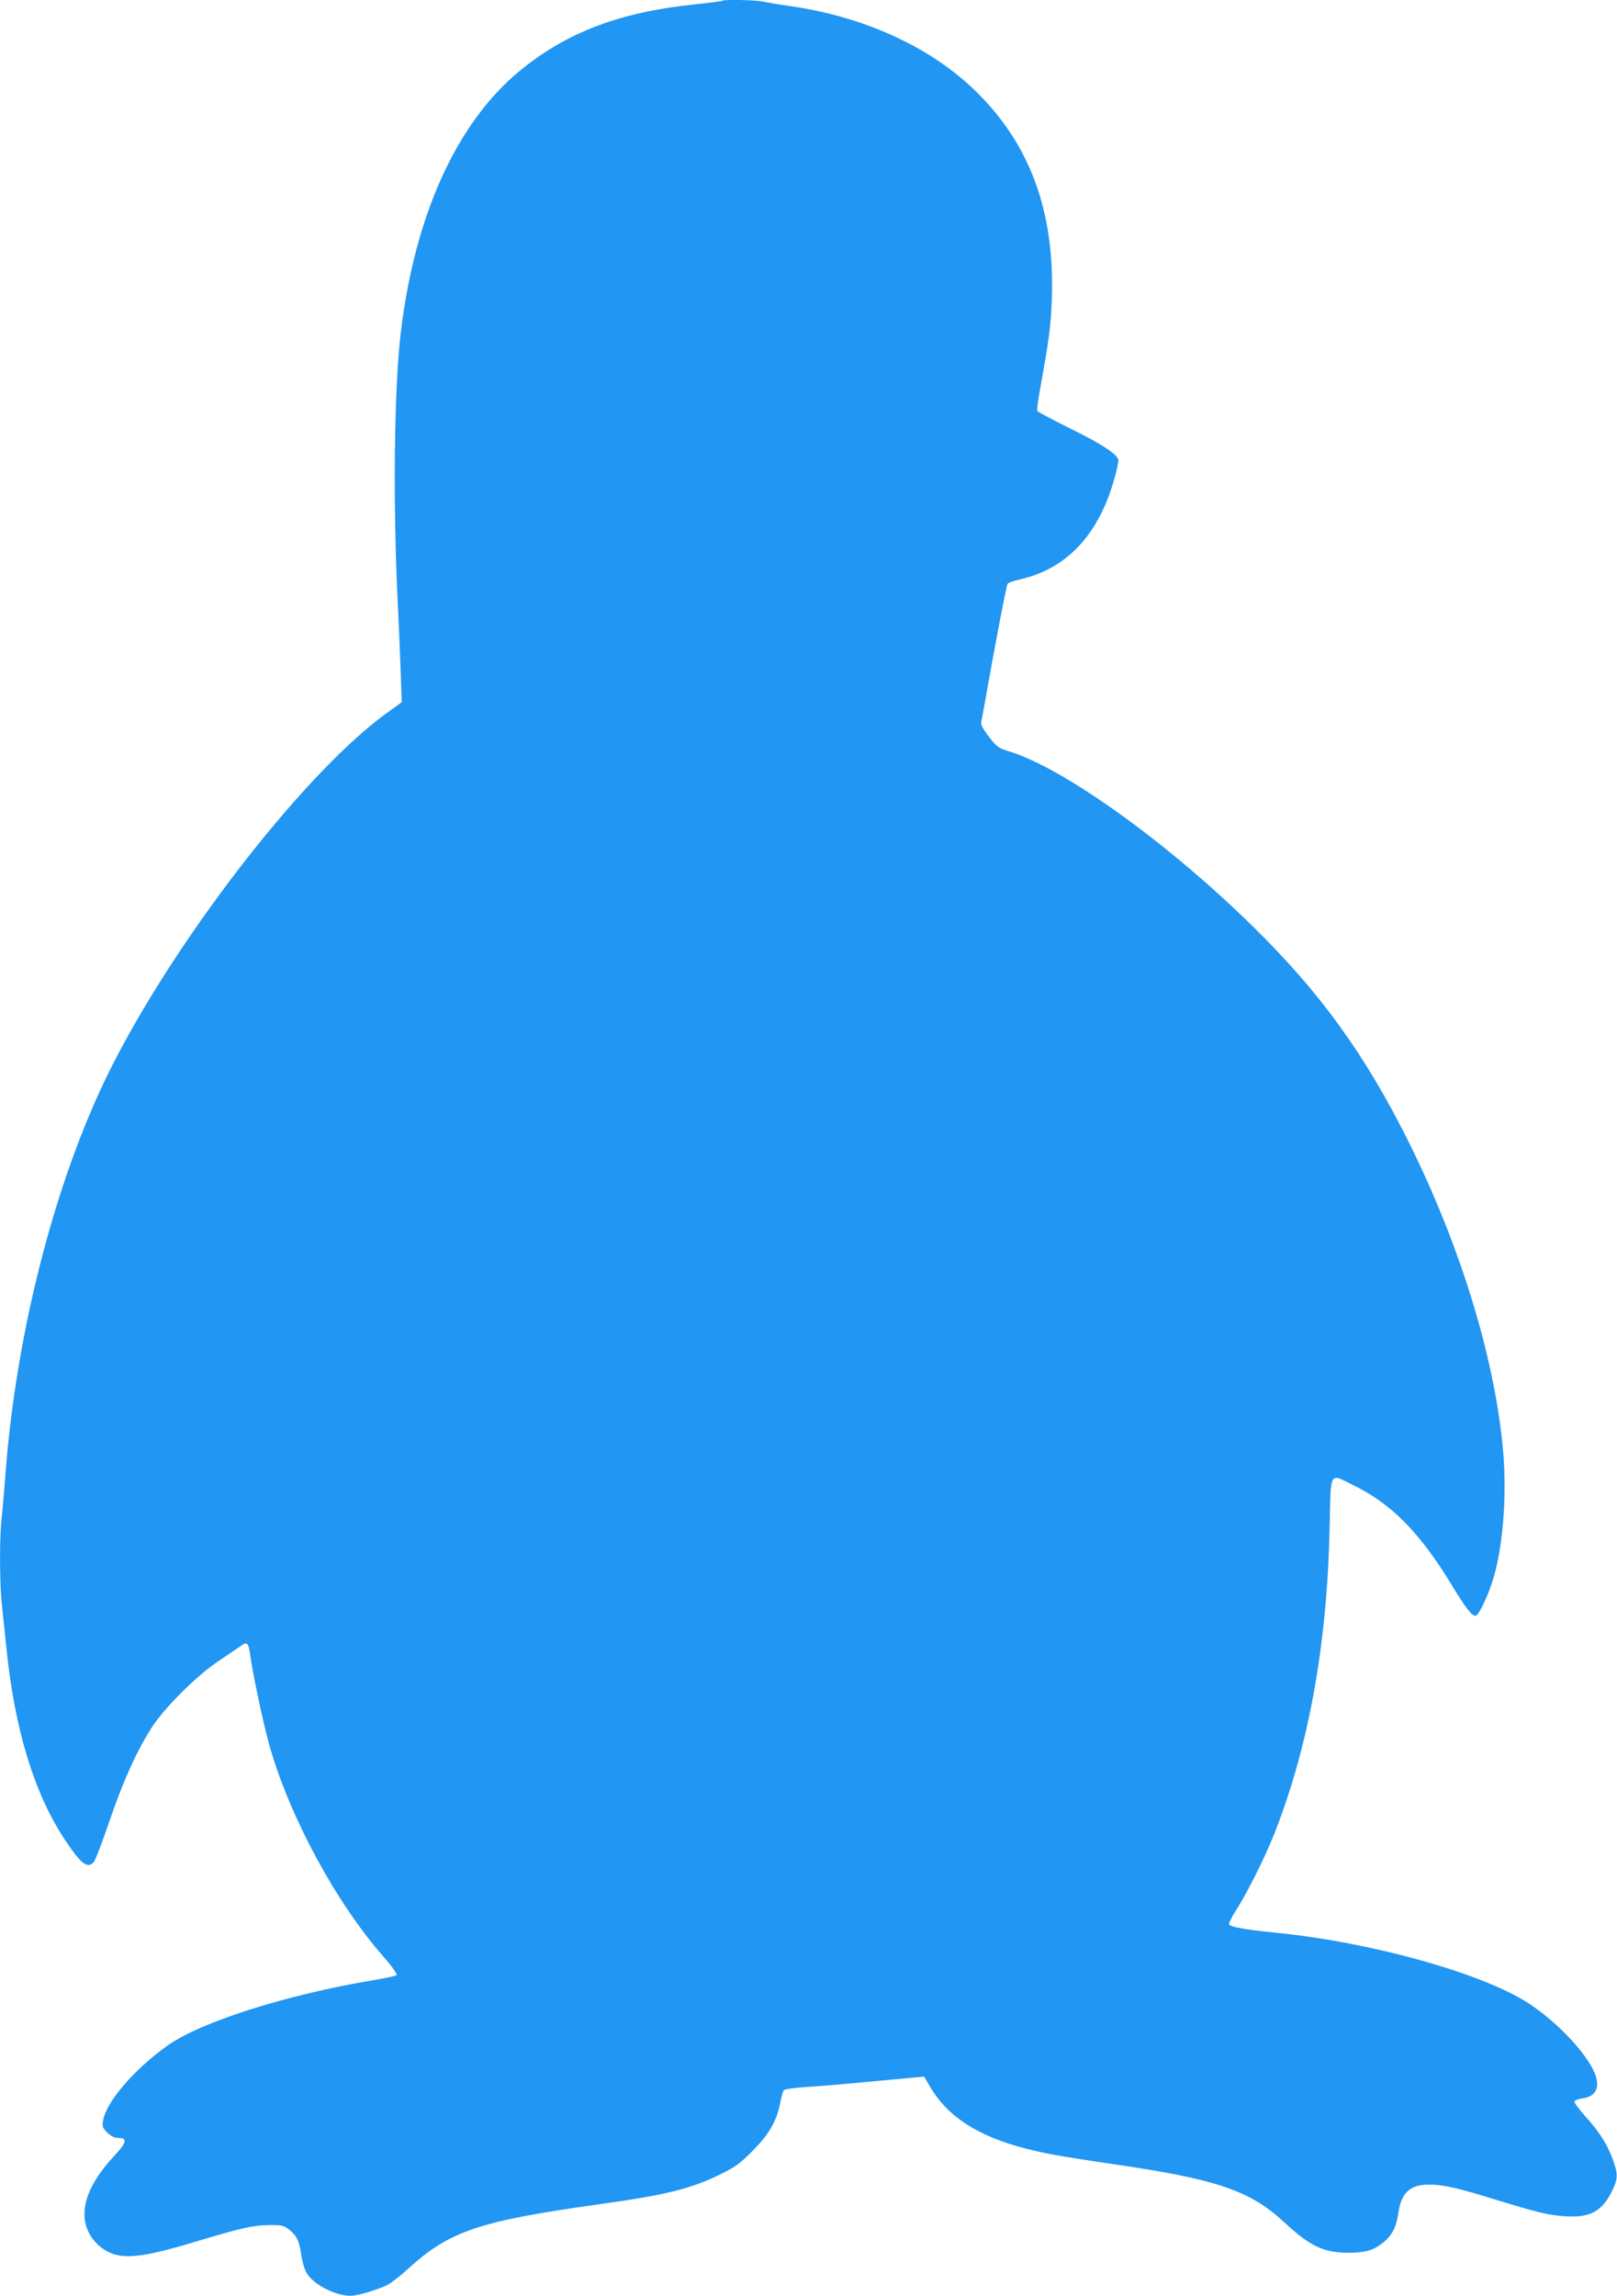 <?xml version="1.0" standalone="no"?>
<!DOCTYPE svg PUBLIC "-//W3C//DTD SVG 20010904//EN"
 "http://www.w3.org/TR/2001/REC-SVG-20010904/DTD/svg10.dtd">
<svg version="1.0" xmlns="http://www.w3.org/2000/svg"
 width="902pt" height="1280pt" viewBox="0 0 902 1280"
 preserveAspectRatio="xMidYMid meet">
<g transform="translate(0,1280) scale(0.1,-0.1)"
fill="#2196f3" stroke="none">
<path d="M4029 12796 c-2 -3 -73 -12 -158 -21 -413 -43 -709 -155 -968 -367
-353 -288 -588 -803 -667 -1459 -38 -316 -45 -963 -16 -1539 5 -102 12 -261
15 -355 l6 -170 -76 -55 c-444 -316 -1145 -1209 -1525 -1943 -317 -611 -549
-1490 -610 -2312 -6 -82 -15 -186 -20 -230 -13 -105 -13 -365 0 -485 5 -52 17
-165 26 -250 45 -447 153 -803 321 -1060 93 -141 130 -172 166 -132 8 9 48
112 87 227 77 226 157 403 241 530 73 111 250 286 374 368 55 37 110 74 122
83 31 22 40 12 48 -49 14 -105 75 -395 110 -516 113 -394 369 -868 633 -1169
48 -54 79 -99 74 -104 -5 -5 -62 -17 -128 -28 -488 -82 -965 -233 -1151 -366
-185 -132 -339 -311 -358 -416 -6 -33 -3 -41 23 -68 21 -20 40 -30 62 -30 52
0 48 -24 -20 -97 -163 -173 -209 -329 -134 -449 18 -30 48 -60 78 -78 91 -57
199 -47 501 44 257 77 323 93 412 94 68 1 86 -2 109 -20 46 -34 63 -66 73
-137 5 -38 18 -85 29 -105 33 -65 159 -132 247 -132 40 0 150 33 207 61 21 11
72 51 115 90 230 210 397 266 1064 359 373 52 512 86 679 168 78 38 110 61
175 127 92 91 137 168 156 265 7 36 16 70 21 76 5 6 59 14 126 18 64 4 209 16
322 27 113 10 234 22 270 25 l65 6 34 -58 c114 -192 318 -306 669 -374 57 -11
212 -36 345 -55 587 -85 772 -148 966 -330 137 -127 216 -165 350 -165 95 0
139 12 192 53 52 40 78 88 89 167 16 114 65 160 172 160 76 0 161 -19 358 -80
254 -78 308 -91 405 -97 134 -8 200 27 256 138 35 71 36 95 5 181 -31 84 -76
154 -155 241 -34 38 -60 74 -58 80 2 7 23 15 47 18 81 11 102 75 54 165 -61
115 -204 262 -350 360 -253 169 -883 346 -1424 399 -159 16 -239 30 -253 44
-5 5 13 42 39 82 61 95 162 297 212 424 192 487 295 1053 309 1708 7 323 -4
303 129 238 216 -105 372 -264 549 -553 82 -136 118 -182 138 -176 19 6 74
125 101 220 55 194 74 492 46 748 -52 489 -228 1065 -490 1608 -234 483 -473
830 -813 1178 -490 503 -1132 973 -1458 1068 -48 14 -61 24 -103 79 -37 48
-46 67 -42 87 4 14 13 63 21 110 53 302 119 647 126 656 5 6 35 16 66 23 261
58 440 247 528 558 15 51 25 100 23 110 -6 31 -100 92 -274 177 -95 47 -174
89 -177 94 -4 5 3 58 14 118 52 288 60 350 66 499 19 497 -123 879 -436 1178
-251 239 -613 403 -1016 462 -60 8 -129 20 -153 25 -41 10 -225 14 -233 6z"/>
</g>
</svg>
